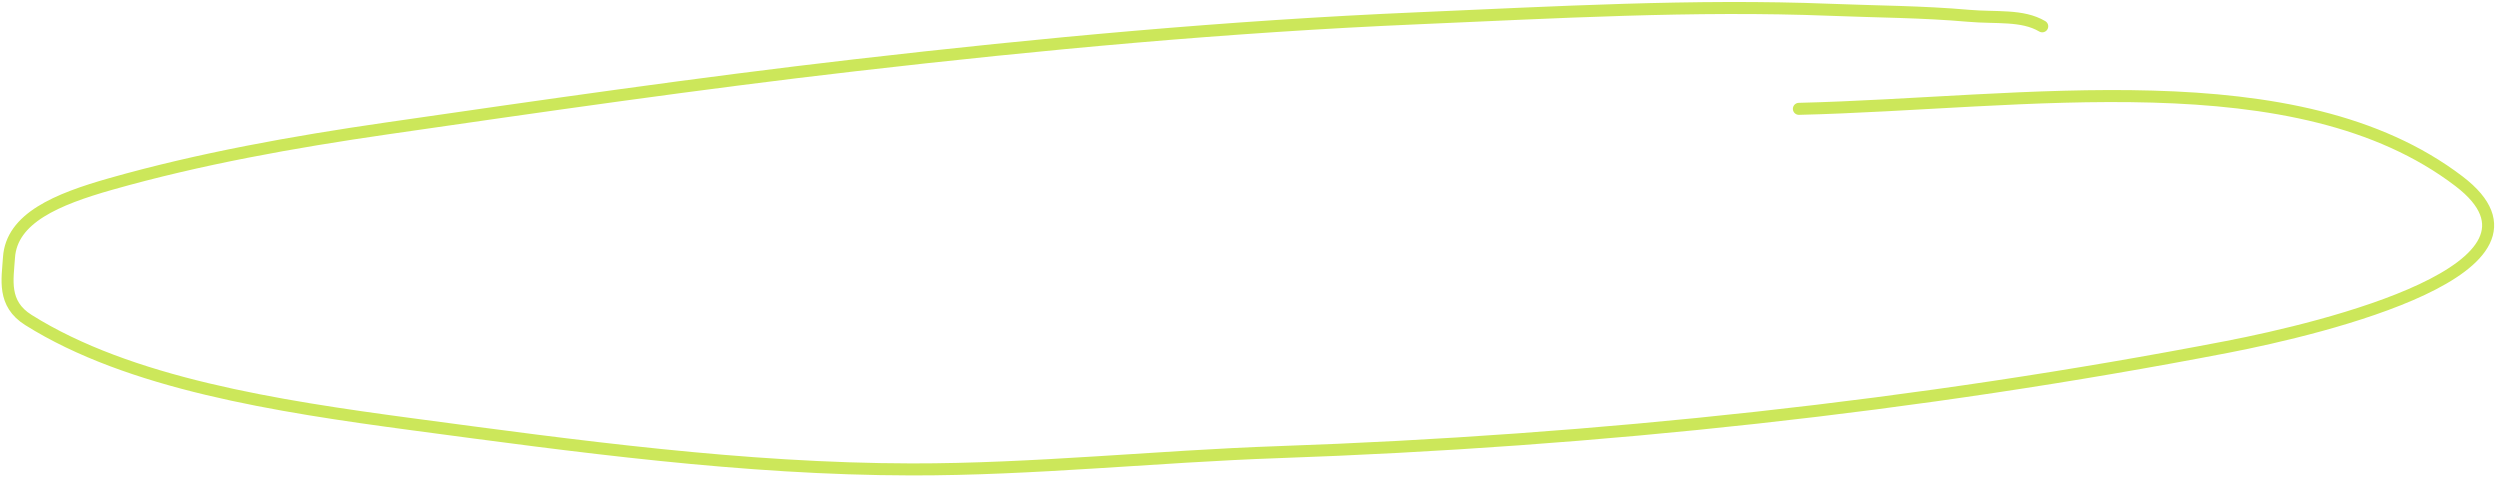 <?xml version="1.0" encoding="UTF-8"?> <svg xmlns="http://www.w3.org/2000/svg" width="416" height="80" viewBox="0 0 416 80" fill="none"> <path d="M299.334 18.111C336.814 17.218 382.168 9.551 409.184 30.166C428.066 44.574 386.748 54.612 370.58 57.73C319.292 67.622 265.902 73.387 212.676 75.237C192.349 75.944 172.007 78.143 151.656 78.111C123.665 78.067 95.768 74.226 68.631 70.603C46.017 67.584 21.492 63.785 4.719 53.241C0.375 50.511 1.257 46.522 1.495 42.856C1.92 36.299 9.442 33.165 18.424 30.615C33.199 26.421 48.698 23.635 64.41 21.362C90.263 17.621 116.184 13.867 142.257 10.861C173.403 7.271 204.367 4.395 235.901 3.043C258.449 2.076 281.997 0.728 304.539 1.628C312.346 1.94 319.847 1.947 327.596 2.63C332.15 3.032 336.51 2.412 339.827 4.378" stroke="#CCE75A" stroke-width="2" stroke-linecap="round"></path> </svg> 